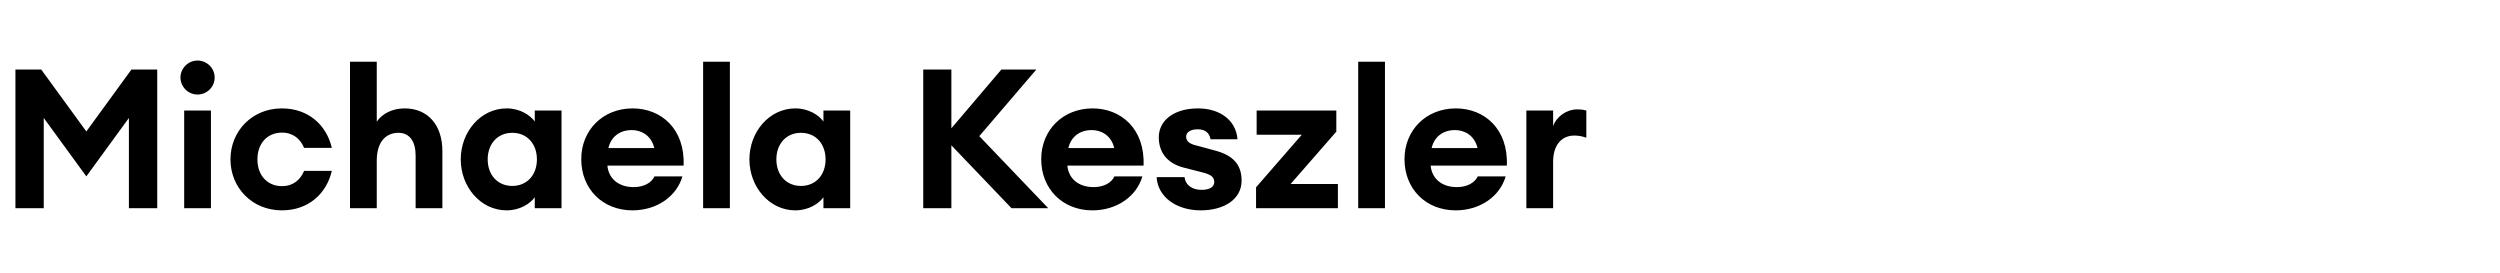 <svg width="128" height="14" viewBox="0 0 128 14" xmlns="http://www.w3.org/2000/svg"><path d="M.79 3.56v7.1h1.45V6.04l2.18 2.99L6.6 6.04v4.62h1.45v-7.1H6.73L4.42 6.73 2.11 3.56zm9.32 1.28c.49 0 .88-.39.88-.87s-.39-.87-.88-.87c-.47 0-.87.39-.87.87s.4.87.87.87zm-.68 5.82h1.37v-5H9.43zm5 .11c1.38 0 2.29-.87 2.56-2.02h-1.42c-.19.45-.55.78-1.14.78-.72 0-1.25-.53-1.25-1.37 0-.84.53-1.37 1.25-1.37.59 0 .95.33 1.14.78h1.42c-.27-1.15-1.18-2.02-2.56-2.02-1.52 0-2.63 1.16-2.63 2.61s1.11 2.61 2.63 2.61zm4.86-.11V8.22c0-.96.47-1.42 1.11-1.42.57 0 .88.44.88 1.16v2.7h1.37V7.73c0-1.3-.72-2.18-1.93-2.18-.65 0-1.16.28-1.43.68V3.16h-1.37v7.5zm6.65.11c.69 0 1.21-.35 1.44-.67v.56h1.37v-5h-1.37v.56c-.23-.32-.75-.67-1.44-.67-1.33 0-2.35 1.2-2.35 2.61s1.02 2.61 2.35 2.61zm.29-1.25c-.76 0-1.26-.57-1.26-1.36 0-.79.5-1.36 1.26-1.36s1.26.57 1.26 1.36c0 .79-.5 1.36-1.26 1.36zm6.15 1.25c1.27 0 2.27-.73 2.56-1.74h-1.43c-.16.35-.58.55-1.06.55-.86 0-1.3-.51-1.35-1.1H35c.08-1.88-1.15-2.93-2.61-2.93-1.52 0-2.63 1.11-2.63 2.6 0 1.52 1.09 2.62 2.62 2.62zm-.03-4.11c.46 0 .99.25 1.15.92h-2.35c.13-.56.56-.92 1.2-.92zm3.65 4h1.37v-7.5H36zm4.72.11c.69 0 1.21-.35 1.44-.67v.56h1.37v-5h-1.37v.56c-.23-.32-.75-.67-1.44-.67-1.33 0-2.35 1.2-2.35 2.61s1.02 2.61 2.35 2.61zm.29-1.25c-.76 0-1.26-.57-1.26-1.36 0-.79.5-1.36 1.26-1.36s1.26.57 1.26 1.36c0 .79-.5 1.36-1.26 1.36zm10.78 1.14h1.88l-3.53-3.69 2.92-3.41h-1.79l-2.56 3.01V3.56h-1.44v7.1h1.44V7.44zm4.14.11c1.27 0 2.27-.73 2.56-1.74h-1.43c-.16.35-.58.55-1.06.55-.86 0-1.3-.51-1.35-1.1h3.9c.08-1.88-1.15-2.93-2.61-2.93-1.52 0-2.63 1.11-2.63 2.6 0 1.52 1.09 2.62 2.62 2.62zm-.03-4.11c.46 0 .99.25 1.15.92H54.7c.13-.56.56-.92 1.2-.92zm5.58 4.11c1.21 0 2.09-.58 2.09-1.52 0-.79-.4-1.3-1.39-1.55l-.88-.24c-.31-.07-.57-.18-.57-.46 0-.24.24-.38.59-.38.31 0 .59.12.66.51h1.38c-.08-1-.93-1.58-2.02-1.58-1.24 0-2.01.62-2.01 1.48 0 .73.39 1.32 1.27 1.55l.94.24c.44.11.63.23.63.5 0 .24-.22.4-.65.4-.44 0-.82-.21-.87-.65h-1.43c.05.98.97 1.7 2.26 1.7zm2.83-.11h4.19V9.42h-2.42l2.34-2.68V5.66h-4.08V6.9h2.31l-2.34 2.69zm5.23 0h1.37v-7.5h-1.37zm4.99.11c1.27 0 2.27-.73 2.56-1.74h-1.43c-.16.35-.58.55-1.06.55-.86 0-1.3-.51-1.35-1.1h3.9c.08-1.88-1.15-2.93-2.61-2.93-1.52 0-2.63 1.11-2.63 2.6 0 1.52 1.09 2.62 2.62 2.62zm-.03-4.11c.46 0 .99.25 1.15.92H73.3c.13-.56.56-.92 1.2-.92zm3.65 4h1.37V8.27c0-.83.43-1.33 1.08-1.33.23 0 .41.04.62.11V5.66c-.17-.05-.31-.06-.46-.06-.56 0-1.07.37-1.24.86v-.8h-1.37z"/></svg>